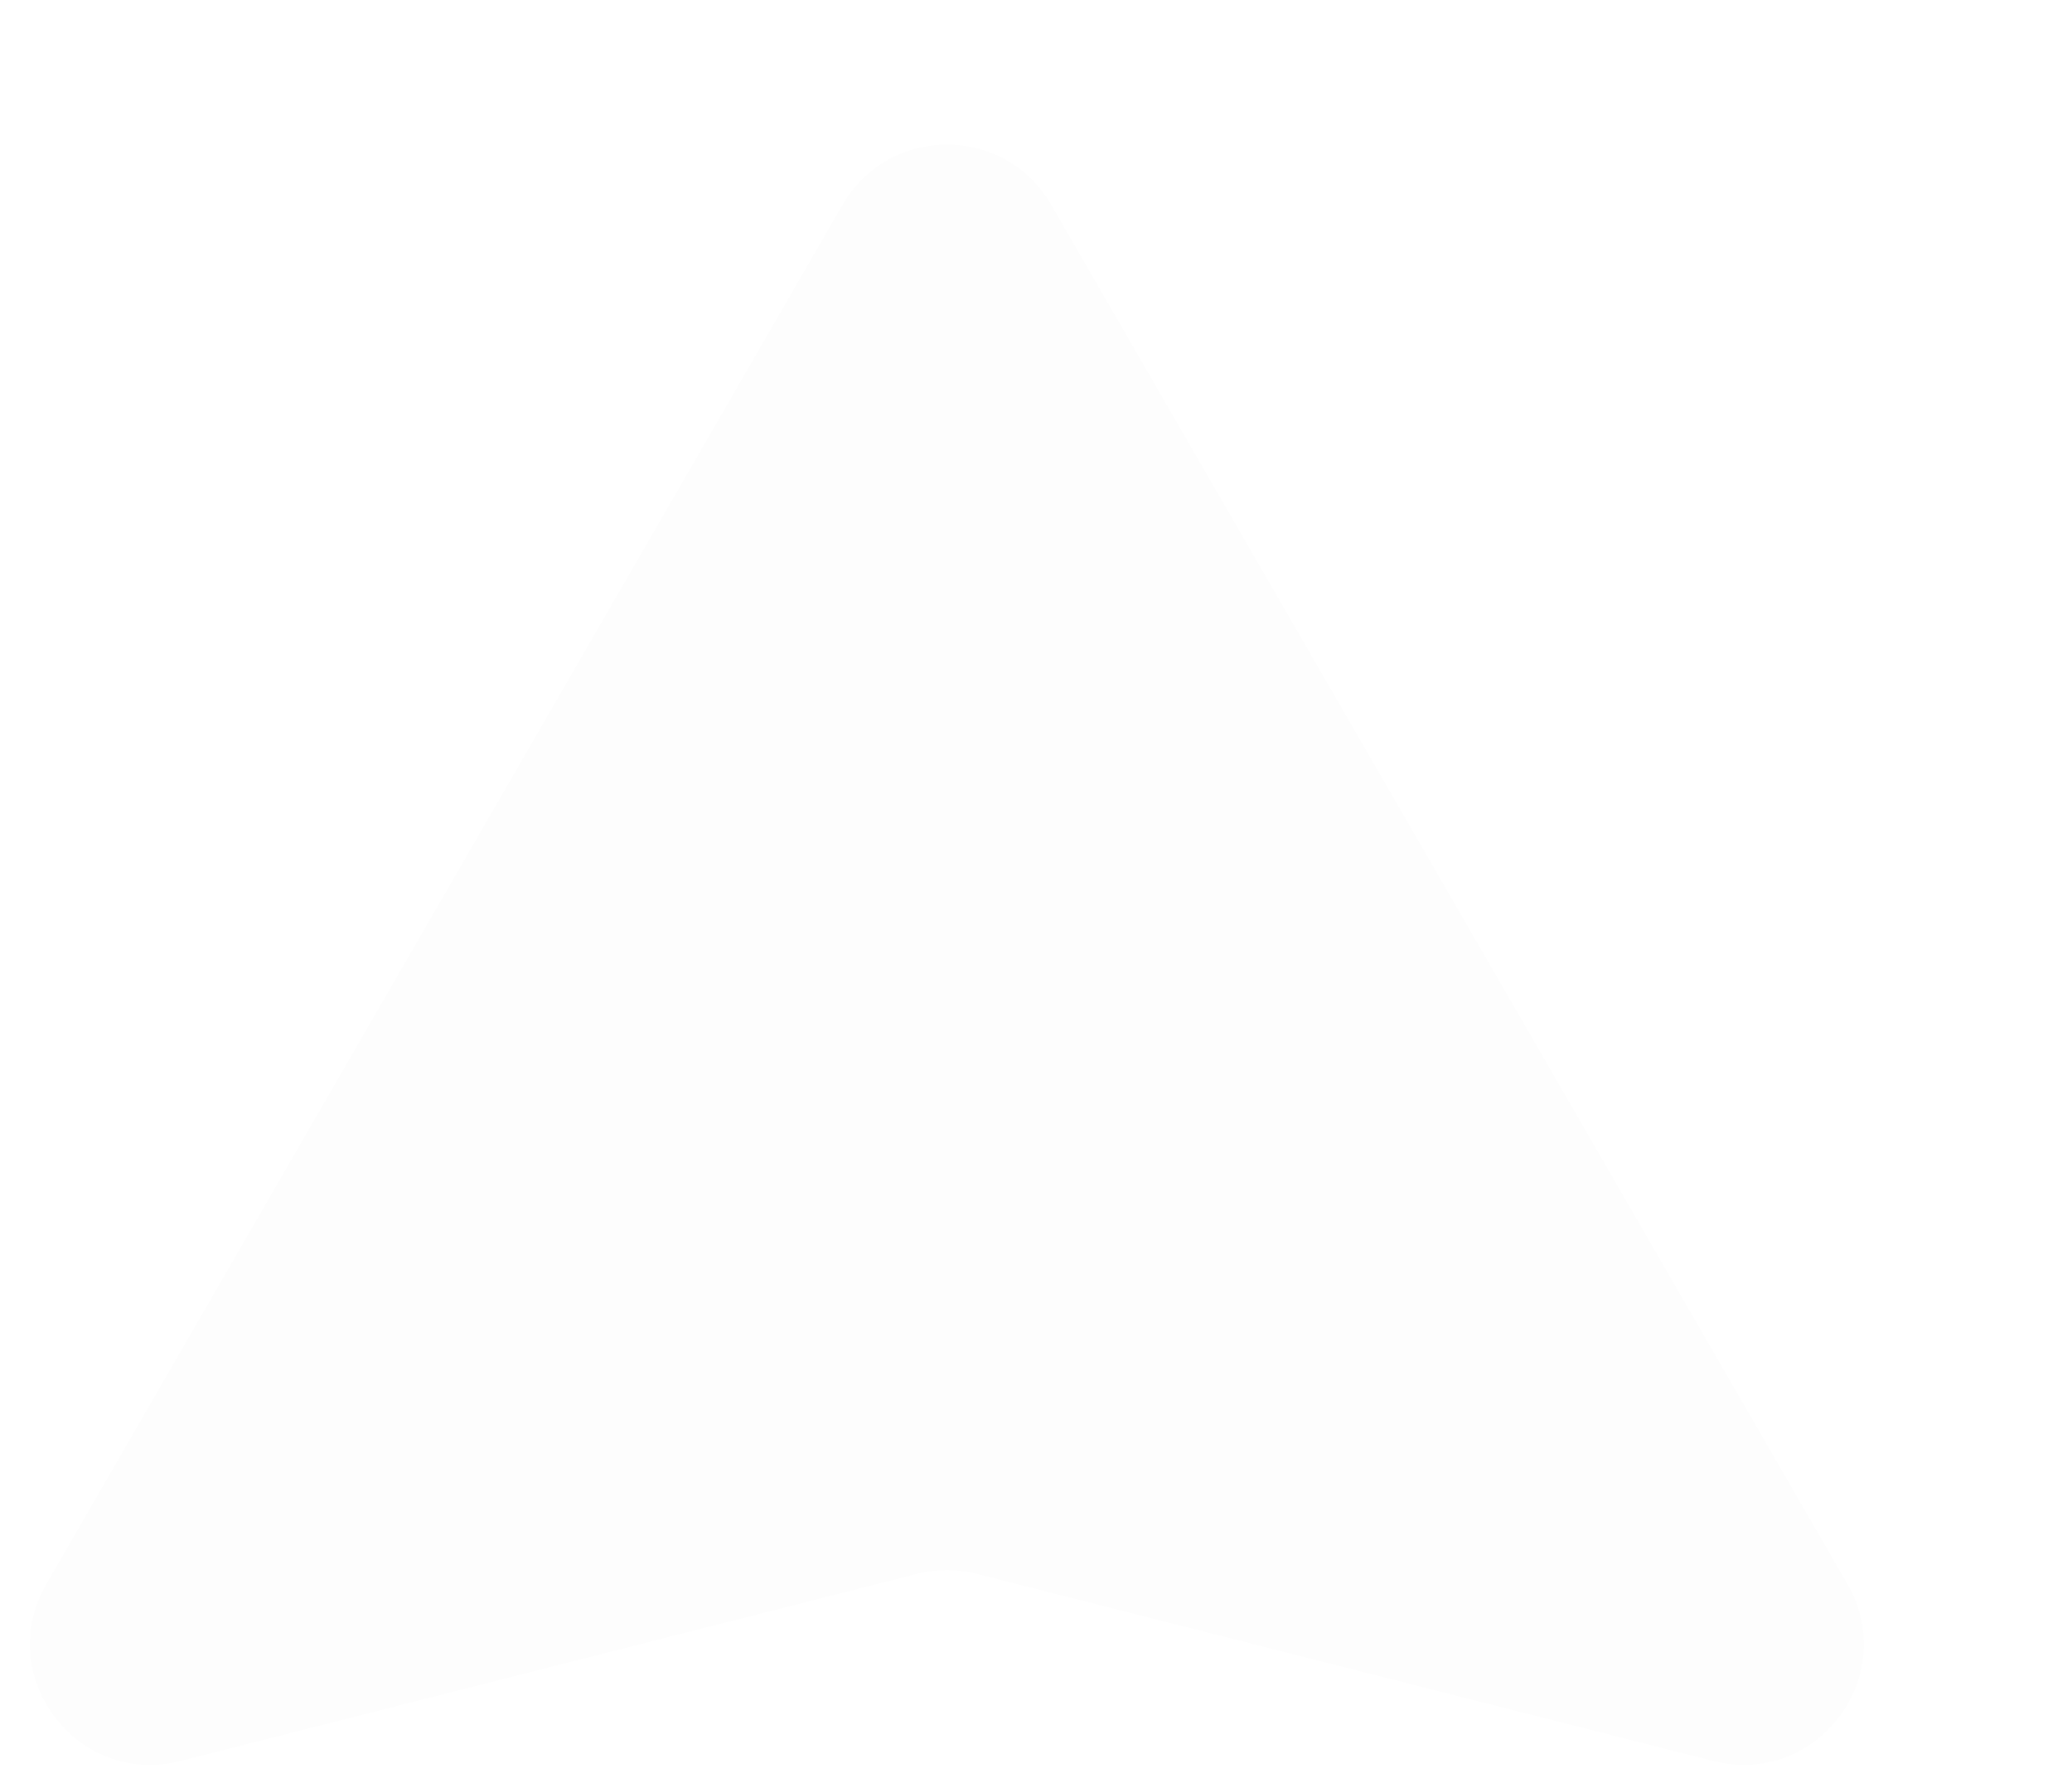 <?xml version="1.0" encoding="UTF-8"?> <svg xmlns="http://www.w3.org/2000/svg" width="86" height="74" viewBox="0 0 86 74" fill="none"><g filter="url(#filter0_d_247_1039)"><path d="M42.971 2.5C44.896 -0.833 49.707 -0.833 51.631 2.5L68.952 32.5L84.677 59.736C86.888 63.566 83.402 68.171 79.115 67.082L48.532 59.313C47.724 59.108 46.878 59.108 46.07 59.313L15.487 67.082C11.2 68.171 7.714 63.566 9.926 59.736L25.651 32.5L42.971 2.5Z" fill="#FDFDFD"></path></g><defs><filter id="filter0_d_247_1039" x="0.741" y="0" width="84.621" height="73.744" filterUnits="userSpaceOnUse" color-interpolation-filters="sRGB"><feFlood flood-opacity="0" result="BackgroundImageFix"></feFlood><feColorMatrix in="SourceAlpha" type="matrix" values="0 0 0 0 0 0 0 0 0 0 0 0 0 0 0 0 0 0 127 0" result="hardAlpha"></feColorMatrix><feOffset dx="-8" dy="6"></feOffset><feGaussianBlur stdDeviation="0.25"></feGaussianBlur><feComposite in2="hardAlpha" operator="out"></feComposite><feColorMatrix type="matrix" values="0 0 0 0 0 0 0 0 0 0 0 0 0 0 0 0 0 0 0.47 0"></feColorMatrix><feBlend mode="normal" in2="BackgroundImageFix" result="effect1_dropShadow_247_1039"></feBlend><feBlend mode="normal" in="SourceGraphic" in2="effect1_dropShadow_247_1039" result="shape"></feBlend></filter></defs></svg> 